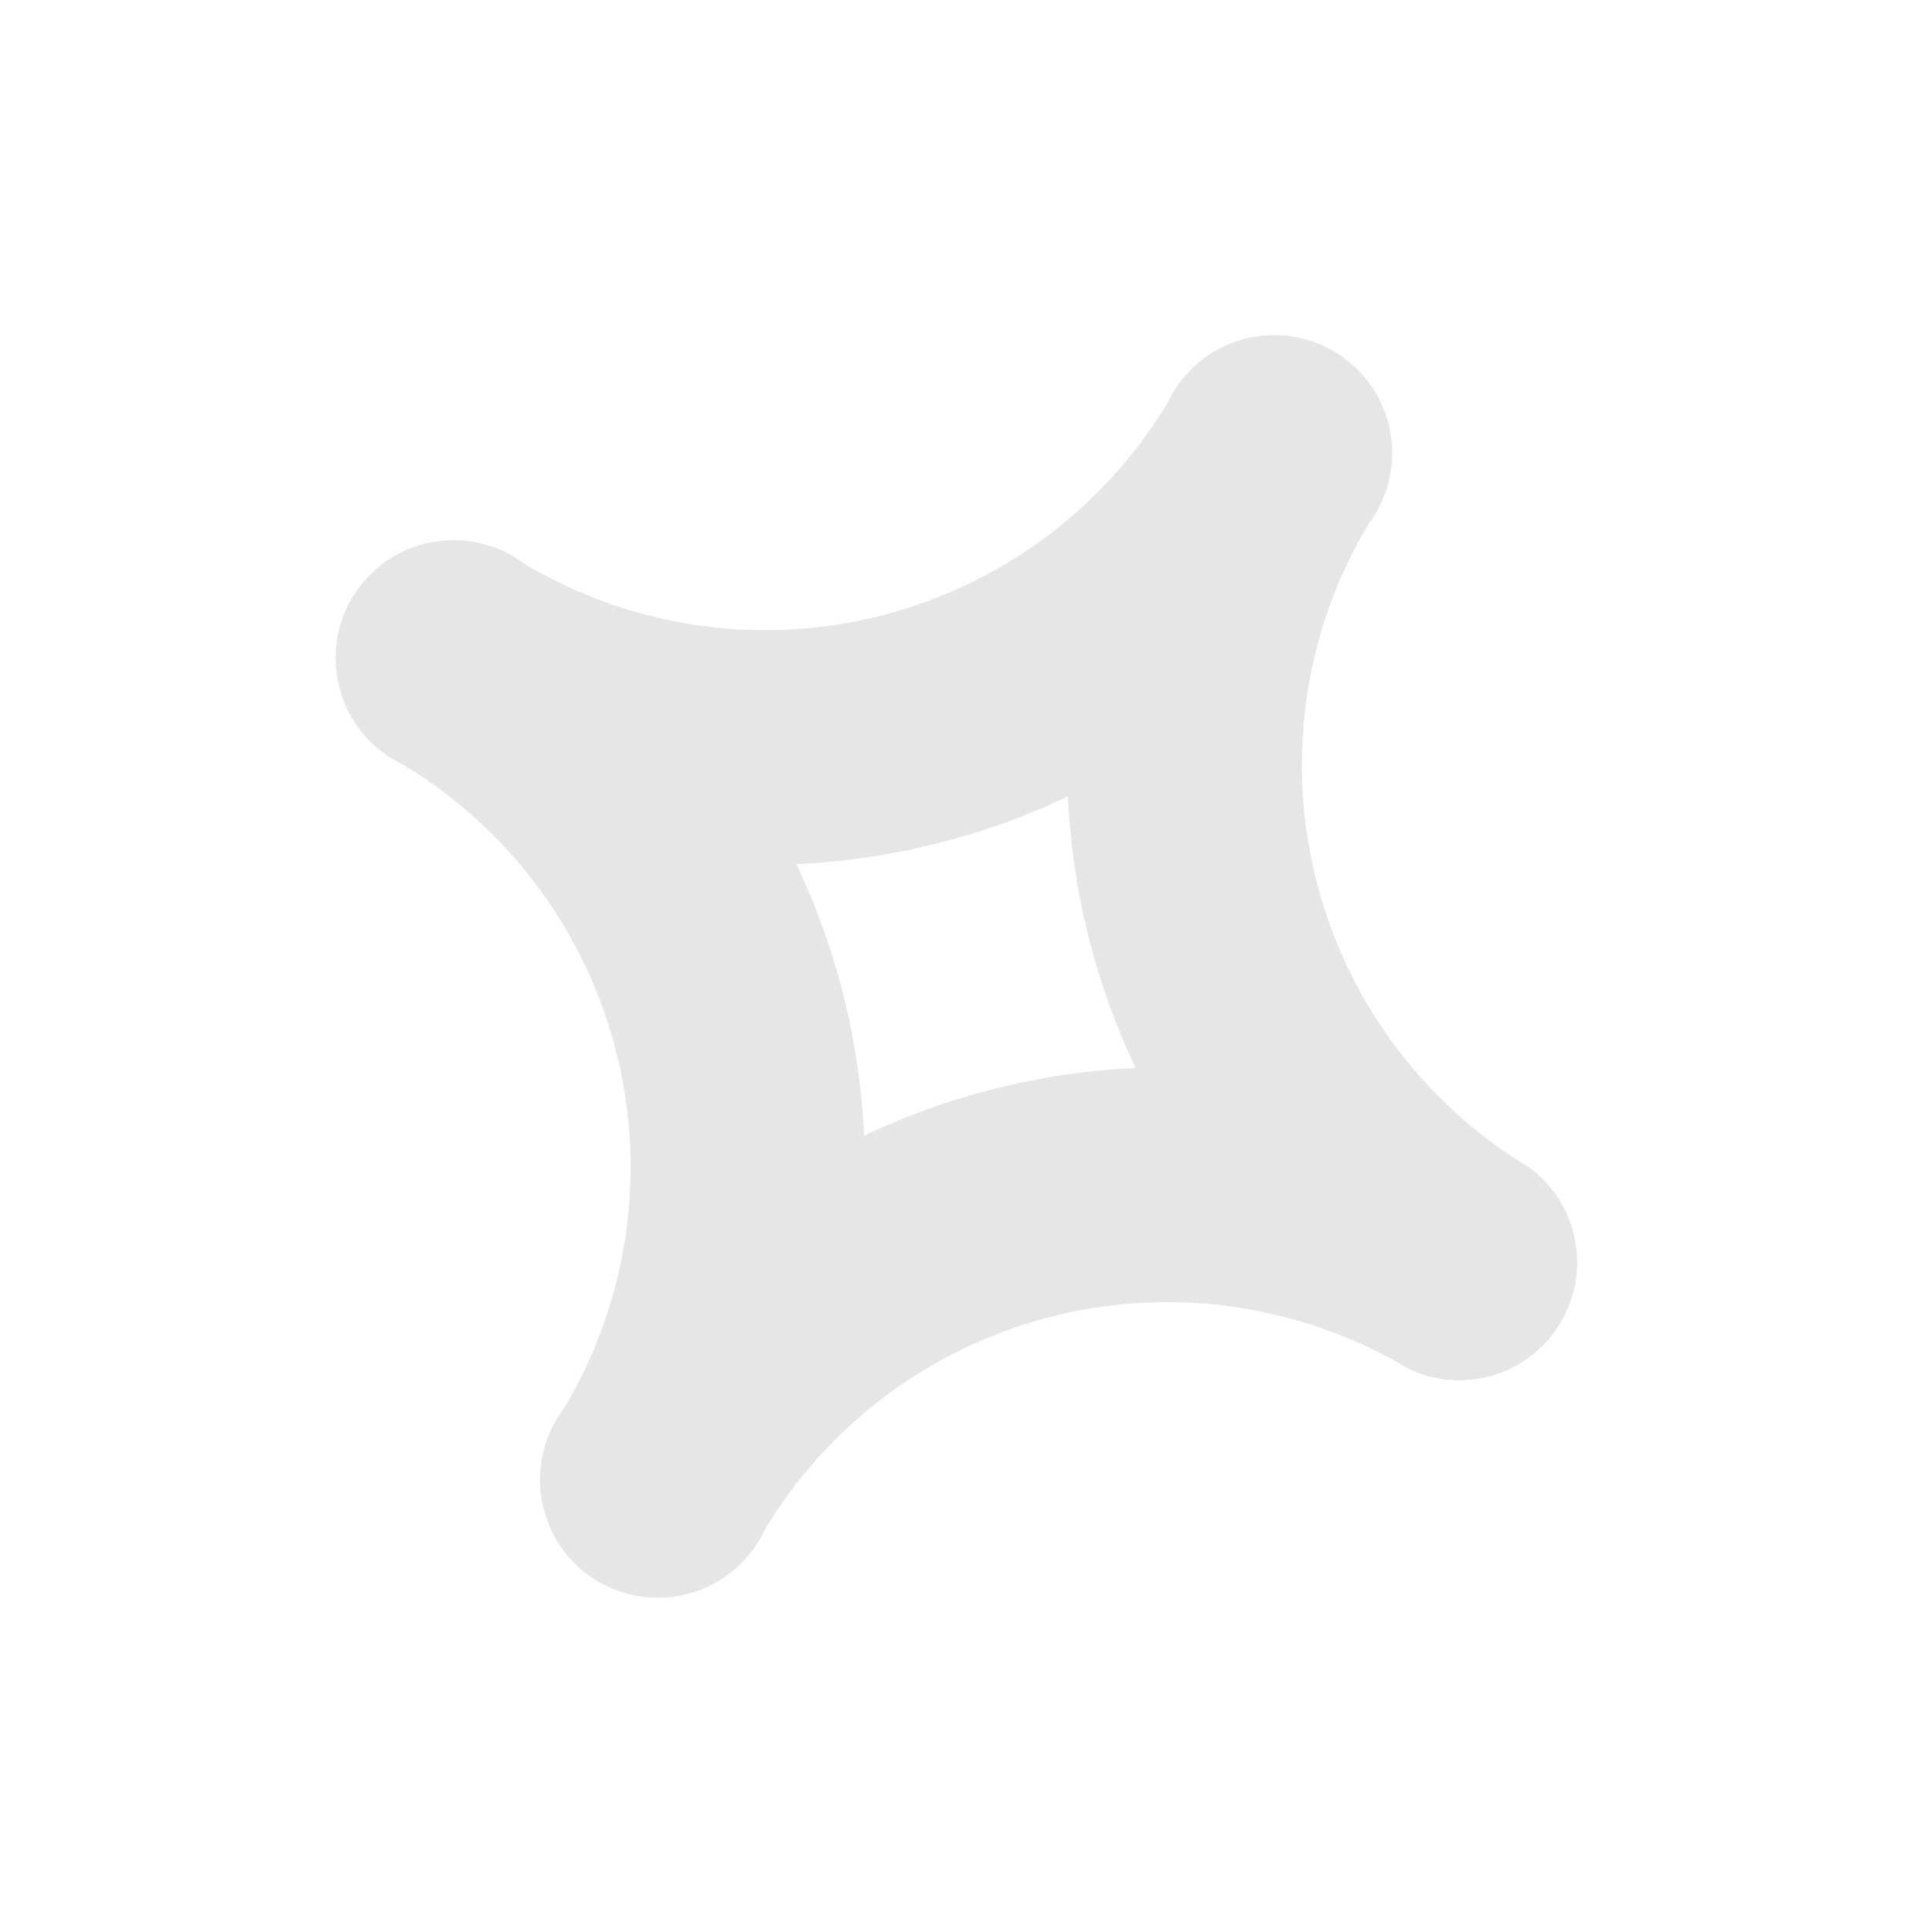 <svg xmlns="http://www.w3.org/2000/svg" width="14.742" height="14.742" viewBox="0 0 14.742 14.742">
  <g id="Group_293" data-name="Group 293" transform="translate(5.533) rotate(31)" opacity="0.1">
    <g id="Group_283" data-name="Group 283">
      <path id="Path_634" data-name="Path 634" d="M253.848,4.476A3.585,3.585,0,0,1,250.267.9a.9.9,0,1,0-1.79,0A3.585,3.585,0,0,1,244.9,4.476a.9.9,0,1,0,0,1.791,3.585,3.585,0,0,1,3.581,3.581.9.9,0,1,0,1.79,0,3.585,3.585,0,0,1,3.581-3.581.9.9,0,0,0,0-1.791Zm-4.476,2.406a5.415,5.415,0,0,0-1.51-1.51,5.415,5.415,0,0,0,1.51-1.51,5.415,5.415,0,0,0,1.51,1.51A5.415,5.415,0,0,0,249.372,6.882Z" transform="translate(-244)"/>
    </g>
  </g>
</svg>
